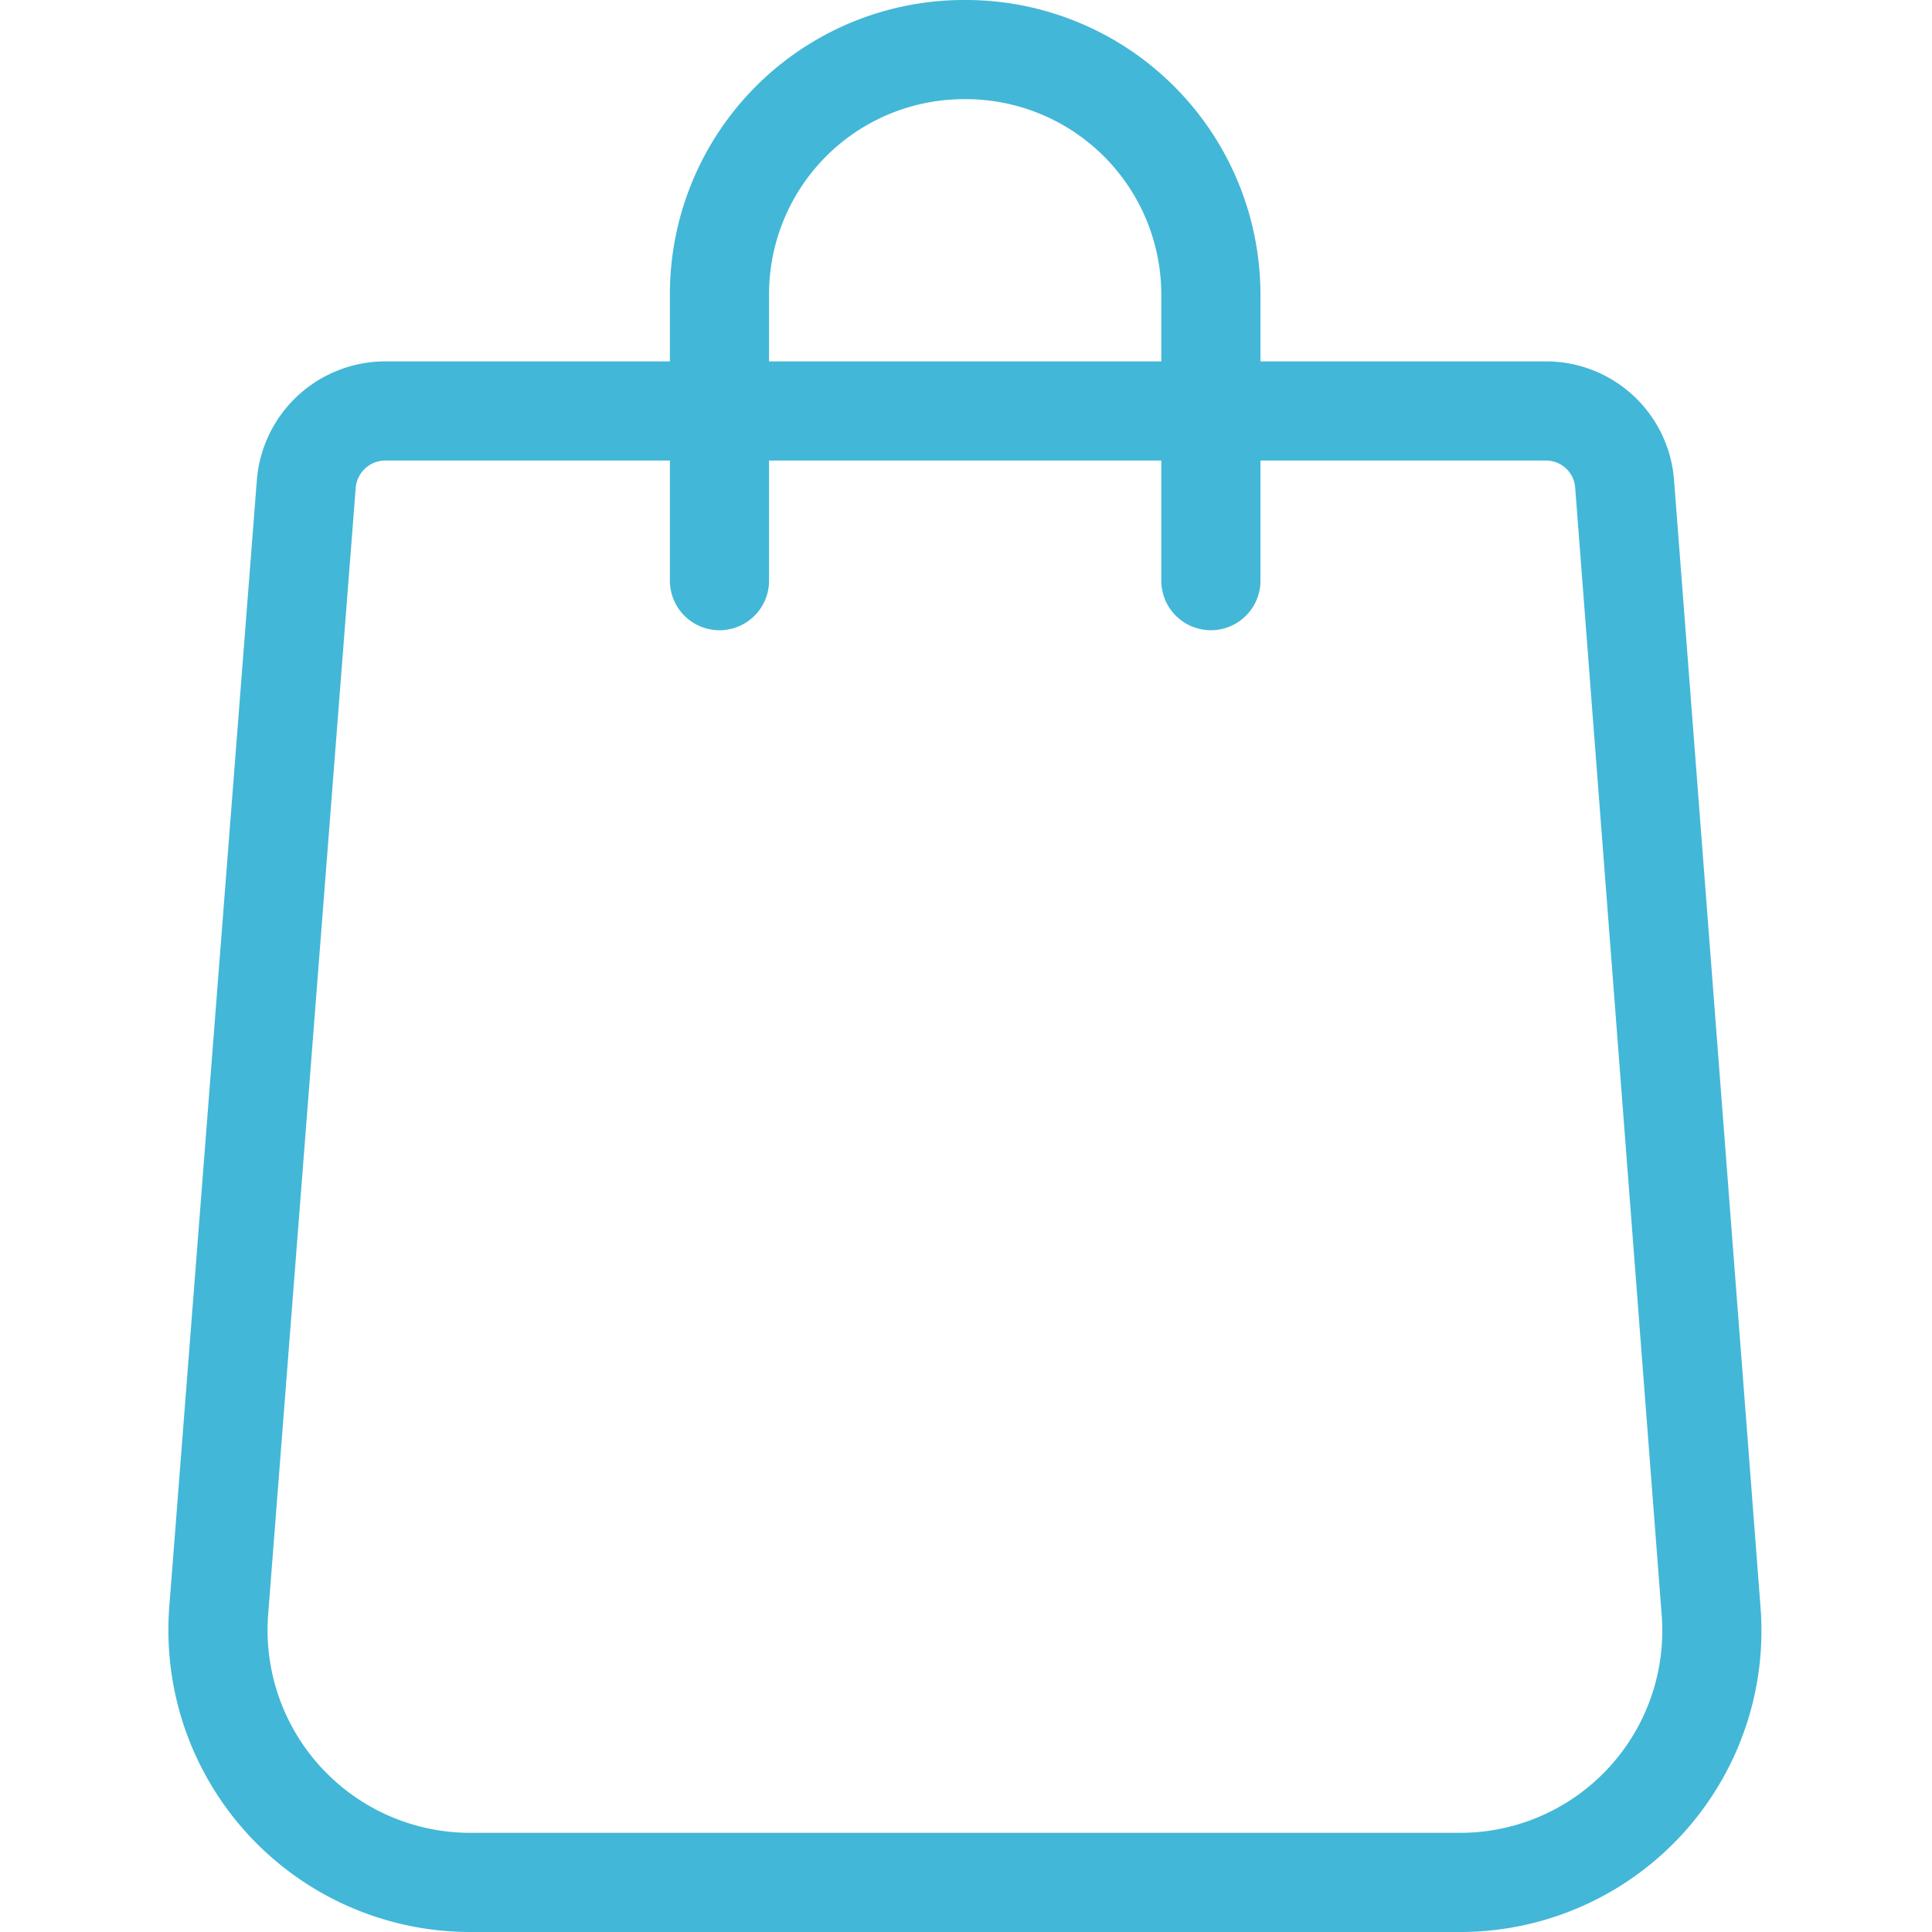 <svg xmlns="http://www.w3.org/2000/svg" viewBox="0 0 28.95 35.07" width="25" height="25"><defs><style>
                  .cls-1 {
                    fill: none;
                    stroke: #43B7D7;
                    stroke-linecap: round;
                    stroke-linejoin: round;
                    stroke-width: 1.8px;
                  }
                </style></defs> <g id="Layer_2" data-name="Layer 2"><g id="Layer_1-2" data-name="Layer 1"><path d="M10,10.54V5.35A4.44,4.44,0,0,1,14.47.9h0a4.45,4.45,0,0,1,4.45,4.45v5.19" class="cls-1"></path> <path d="M23.47,34.17h-18A4.58,4.58,0,0,1,.91,29.24L2.5,8.78A1.44,1.44,0,0,1,3.94,7.46H25a1.43,1.43,0,0,1,1.43,1.32L28,29.24A4.57,4.57,0,0,1,23.47,34.17Z" class="cls-1"></path></g></g></svg>